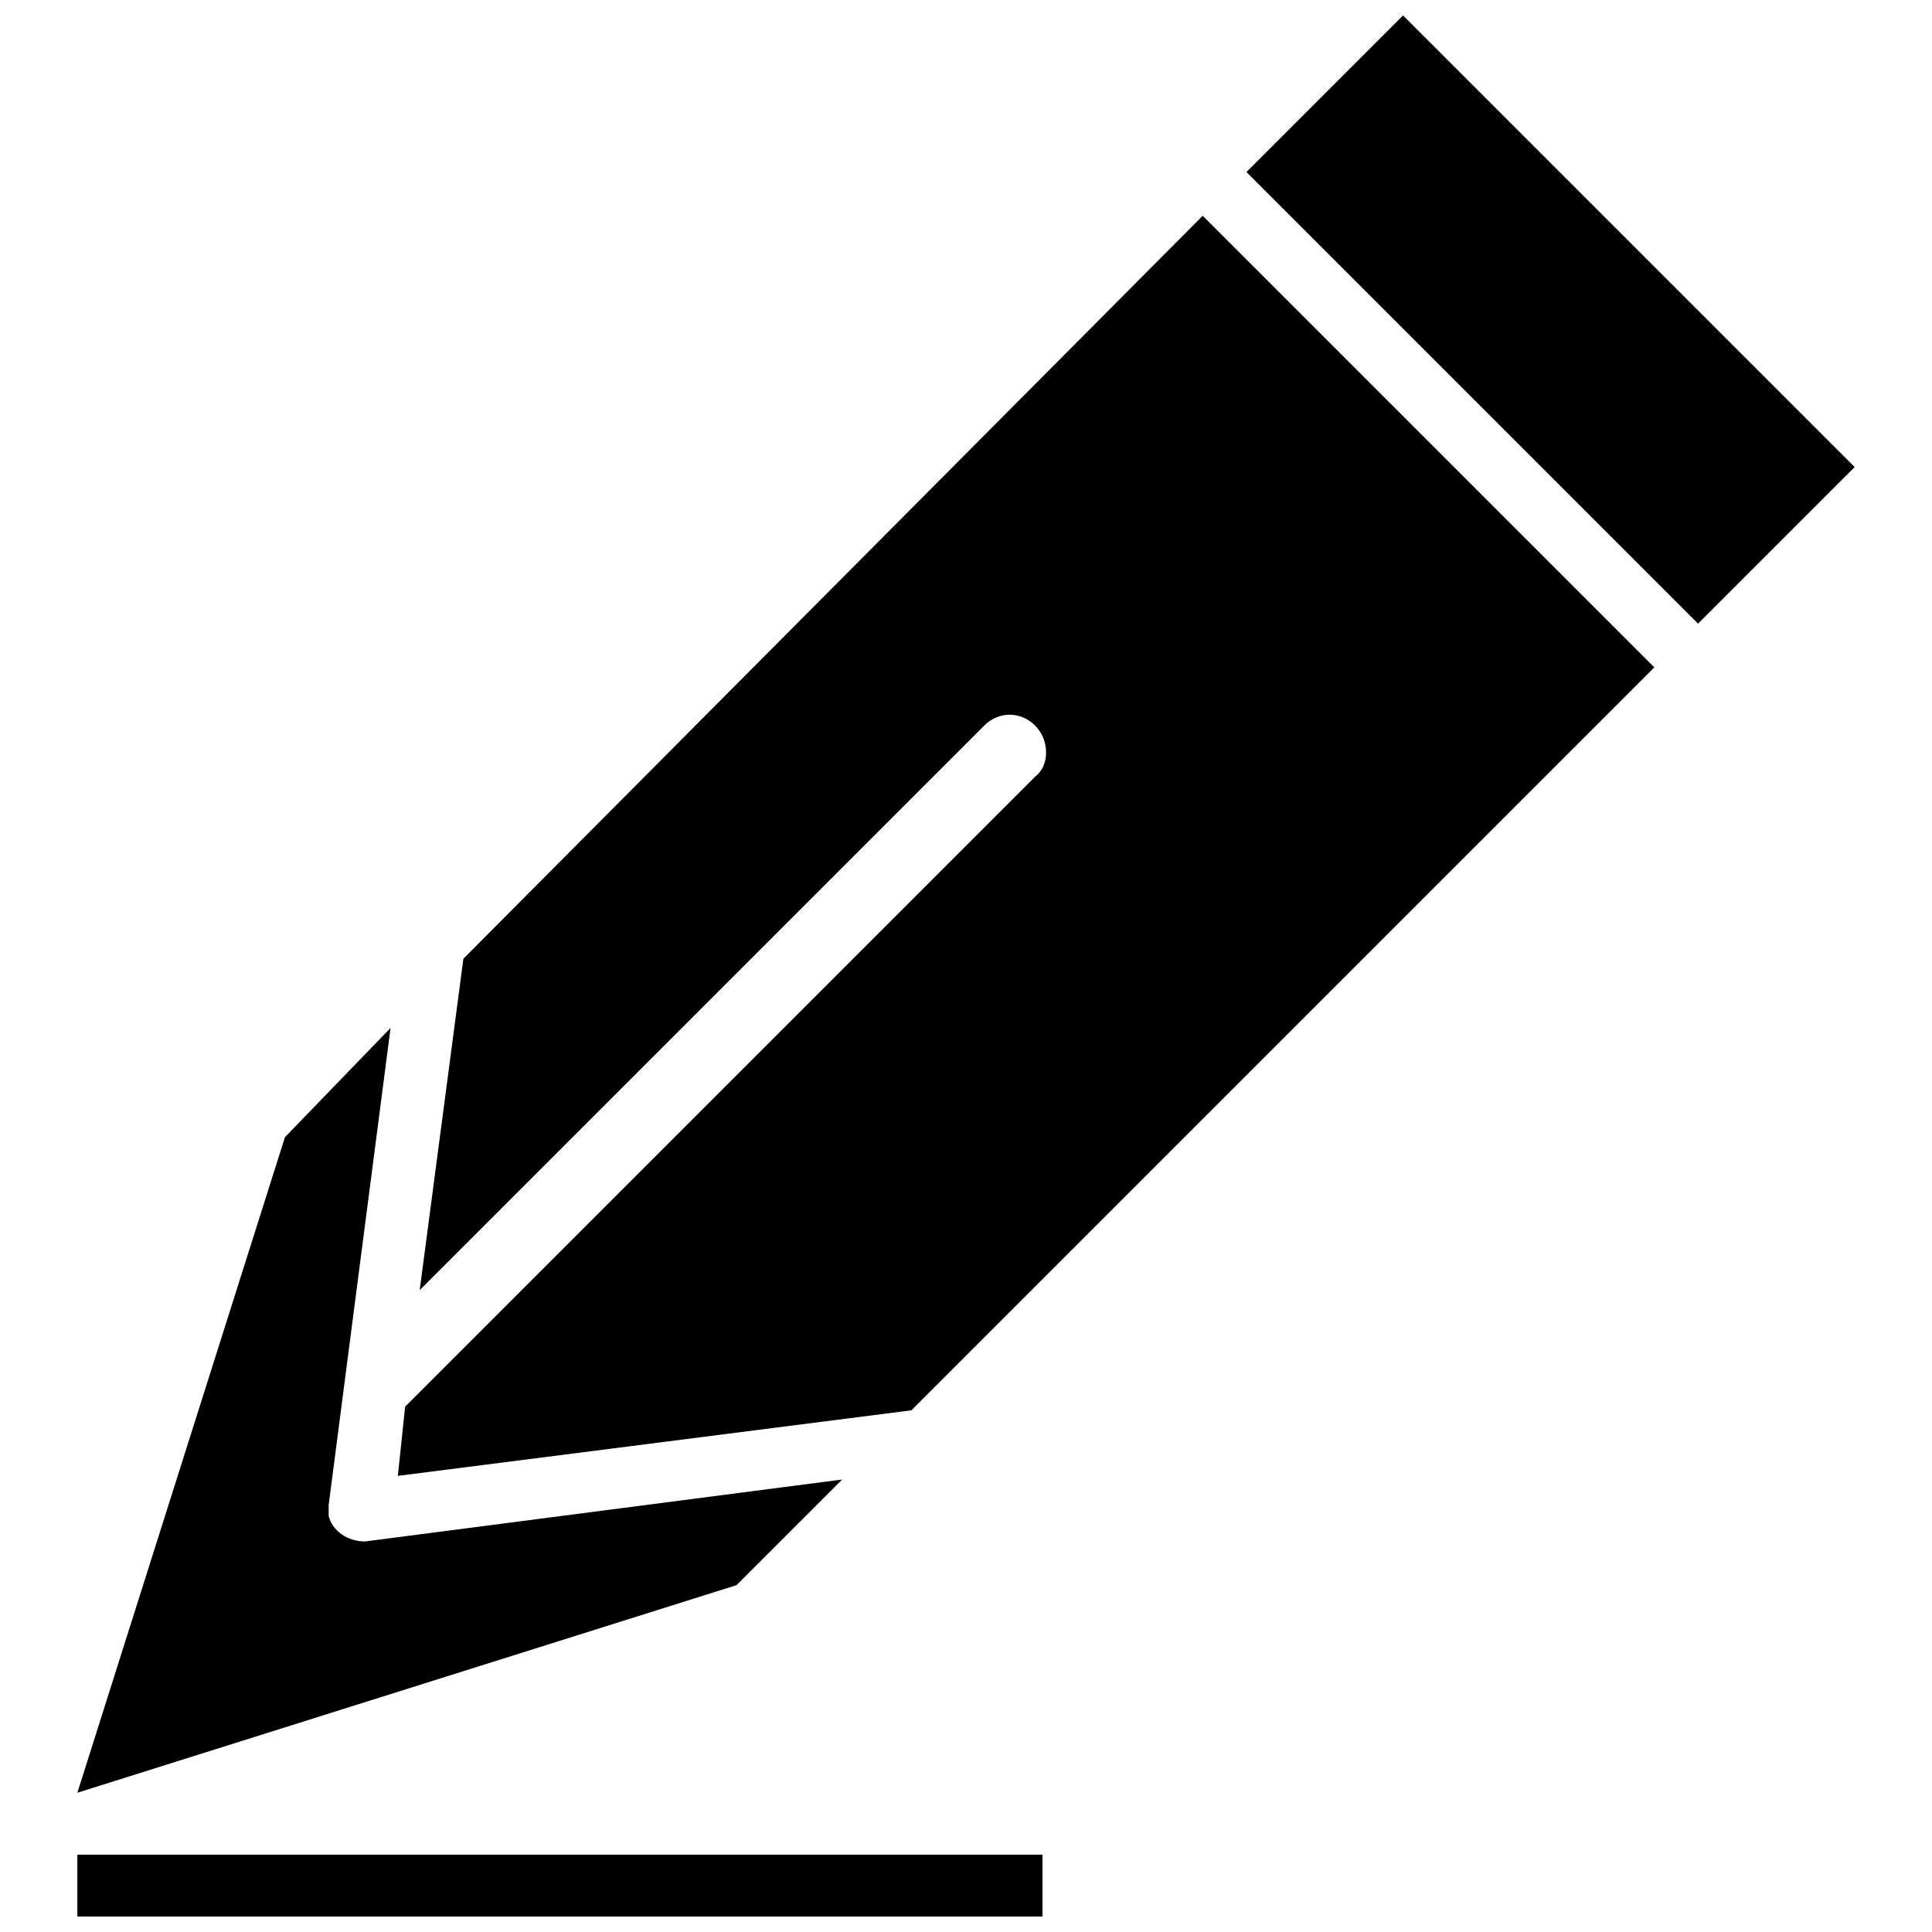 <?xml version="1.0" encoding="UTF-8"?>
<!-- Uploaded to: SVG Repo, www.svgrepo.com, Generator: SVG Repo Mixer Tools -->
<svg width="800px" height="800px" version="1.1" viewBox="144 144 512 512" xmlns="http://www.w3.org/2000/svg">
 <defs>
  <clipPath id="b">
   <path d="m164 635h257v16.902h-257z"/>
  </clipPath>
  <clipPath id="a">
   <path d="m474 148.09h162v161.91h-162z"/>
  </clipPath>
 </defs>
 <g clip-path="url(#b)">
  <path d="m164.5 635.5h255.77v16.406h-255.77z"/>
 </g>
 <path d="m367.18 536.09-126.43 16.406c-4.824 0-8.688-2.894-9.652-6.758v-2.894l16.406-126.43-27.988 28.953-55.016 173.73 174.69-55.016 27.988-27.988z"/>
 <g clip-path="url(#a)">
  <path d="m474.32 189.59 119.68 119.68 41.504-41.5-119.68-119.68z"/>
 </g>
 <path d="m404.82 336.3c3.859-3.859 9.652-3.859 13.512 0 3.859 3.859 3.859 10.617 0 13.512l-166.97 166.97-1.93 18.34 136.09-17.371 196.89-196.89-119.68-119.68-195.93 196.89-11.582 87.828z"/>
</svg>
